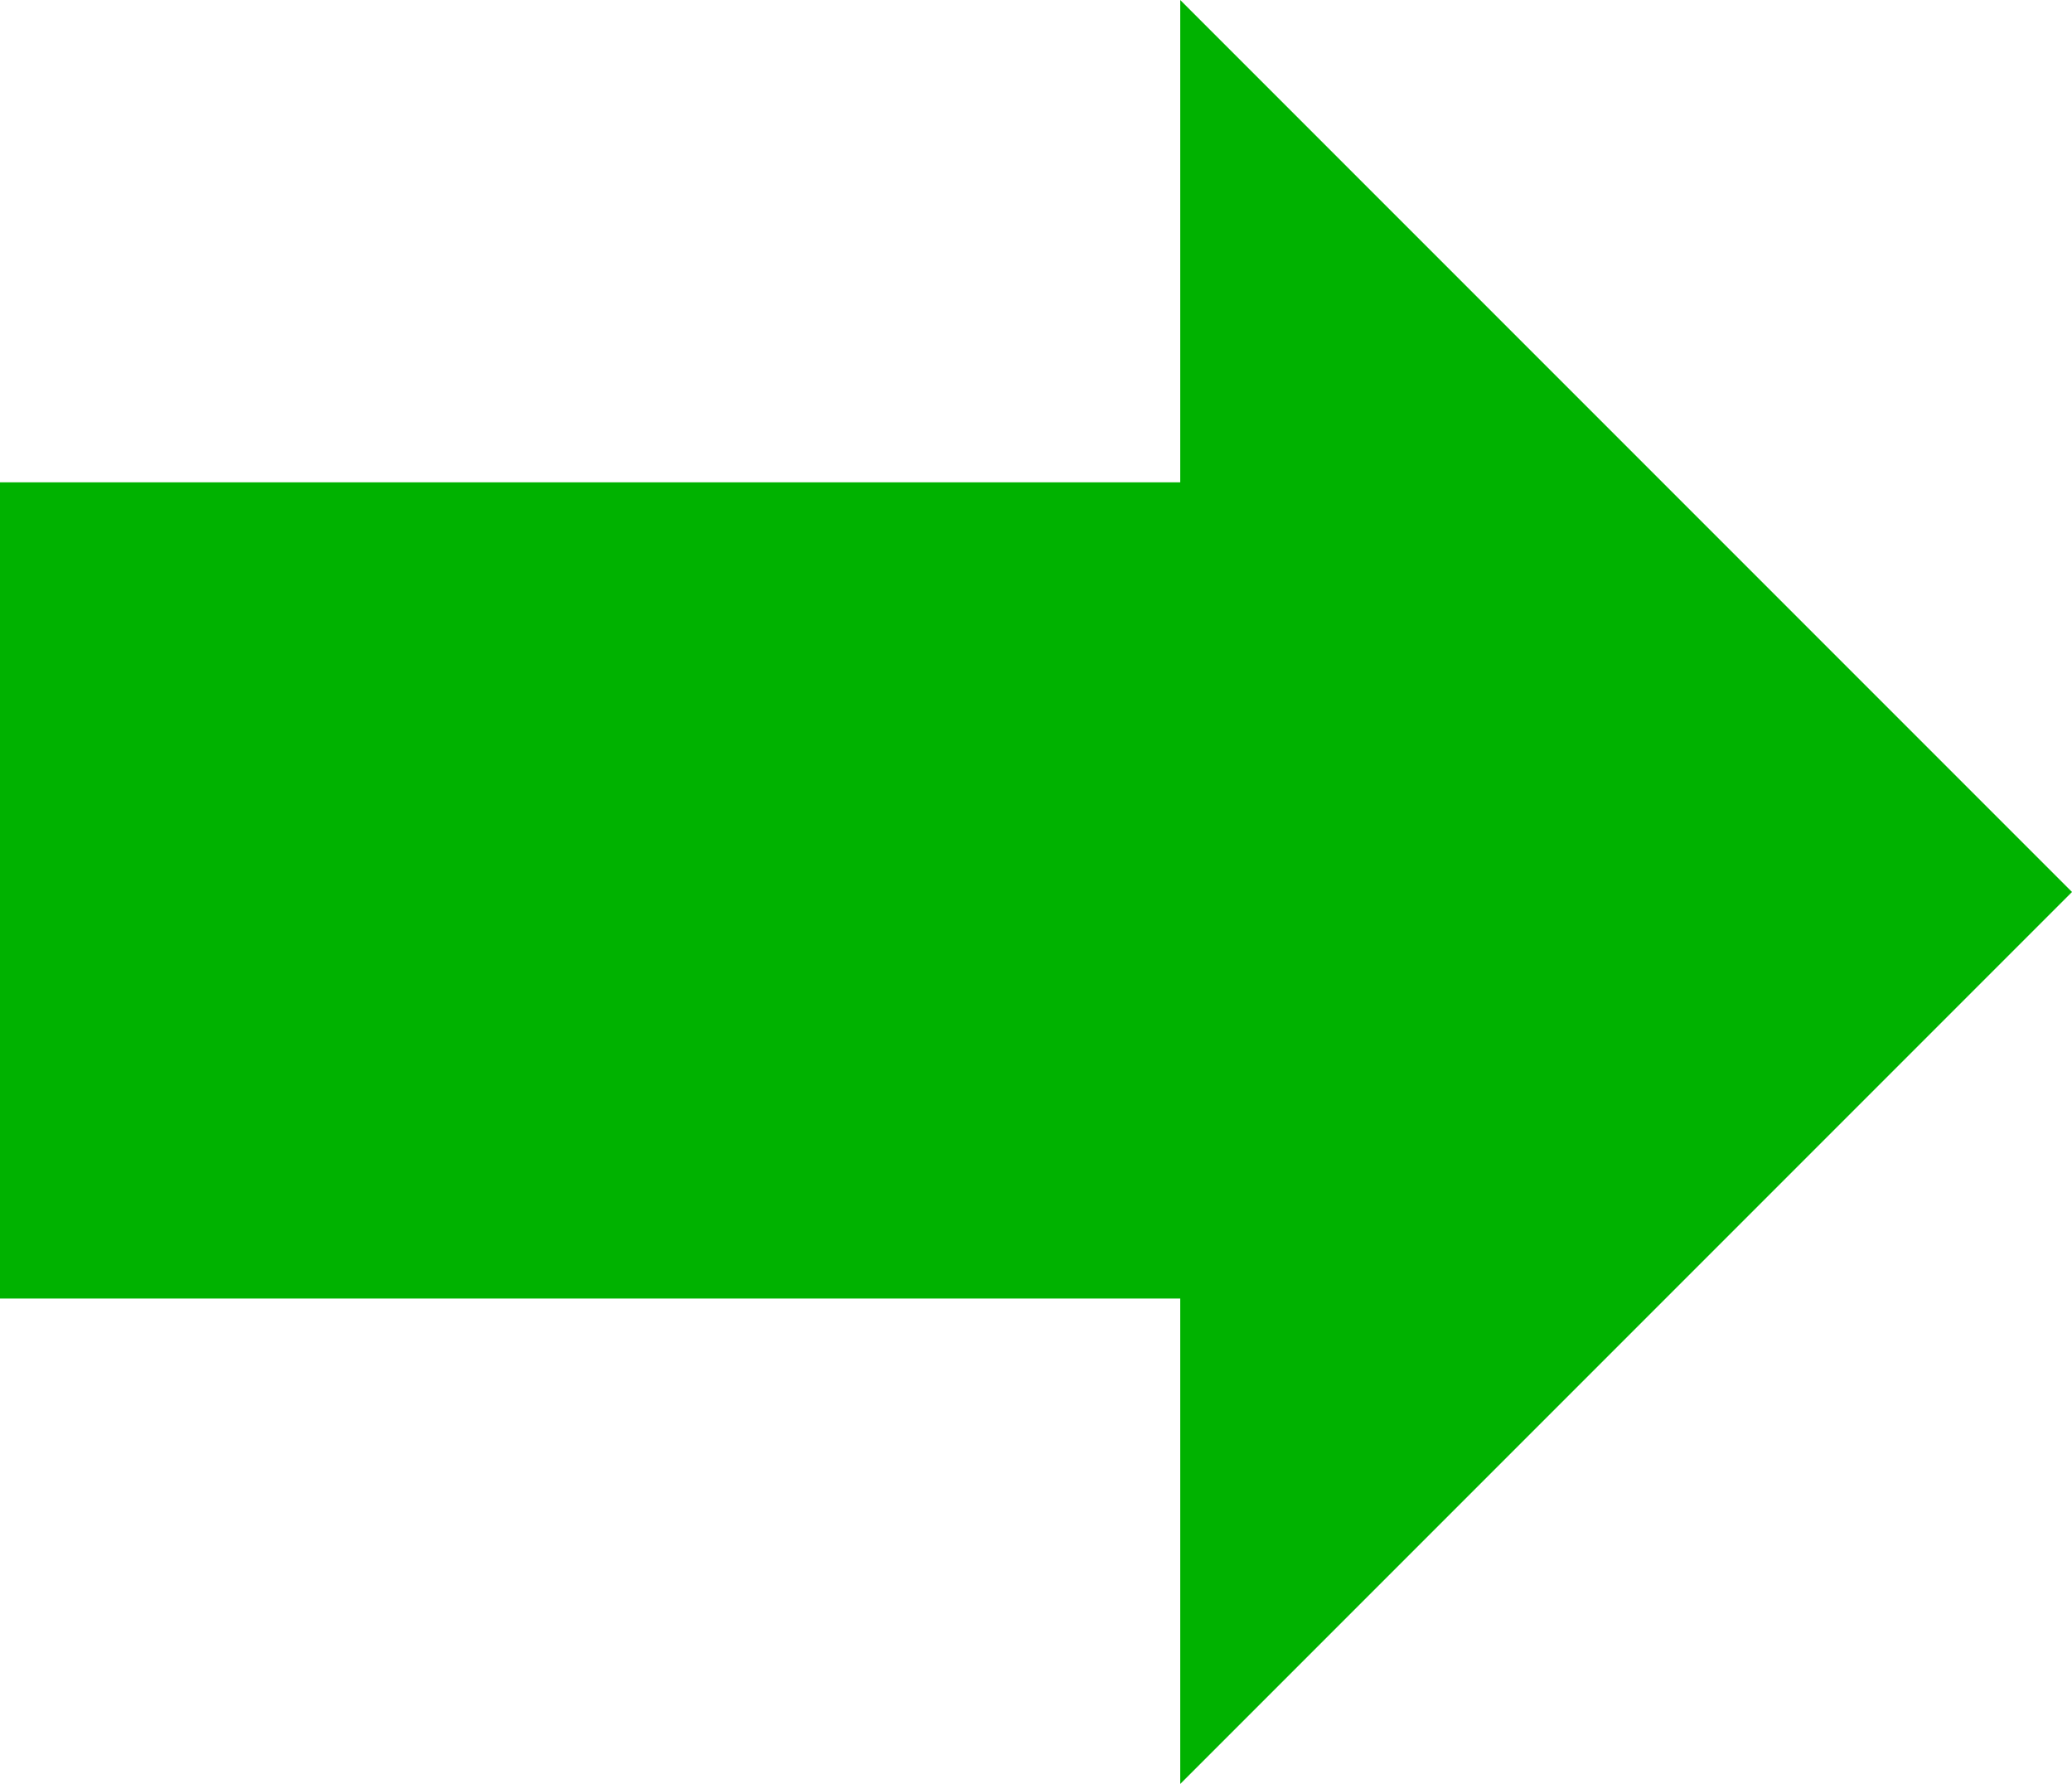<svg id="그룹_20537" data-name="그룹 20537" xmlns="http://www.w3.org/2000/svg" width="54.127" height="46.591" viewBox="0 0 54.127 46.591">
  <rect id="사각형_32453" data-name="사각형 32453" width="38.583" height="21.317" transform="translate(0 12.597)" fill="#00b200"/>
  <path id="패스_1289" data-name="패스 1289" d="M32.945,0V32.945H0Z" transform="translate(7.536 23.296) rotate(-45)" fill="#00b200"/>
</svg>
